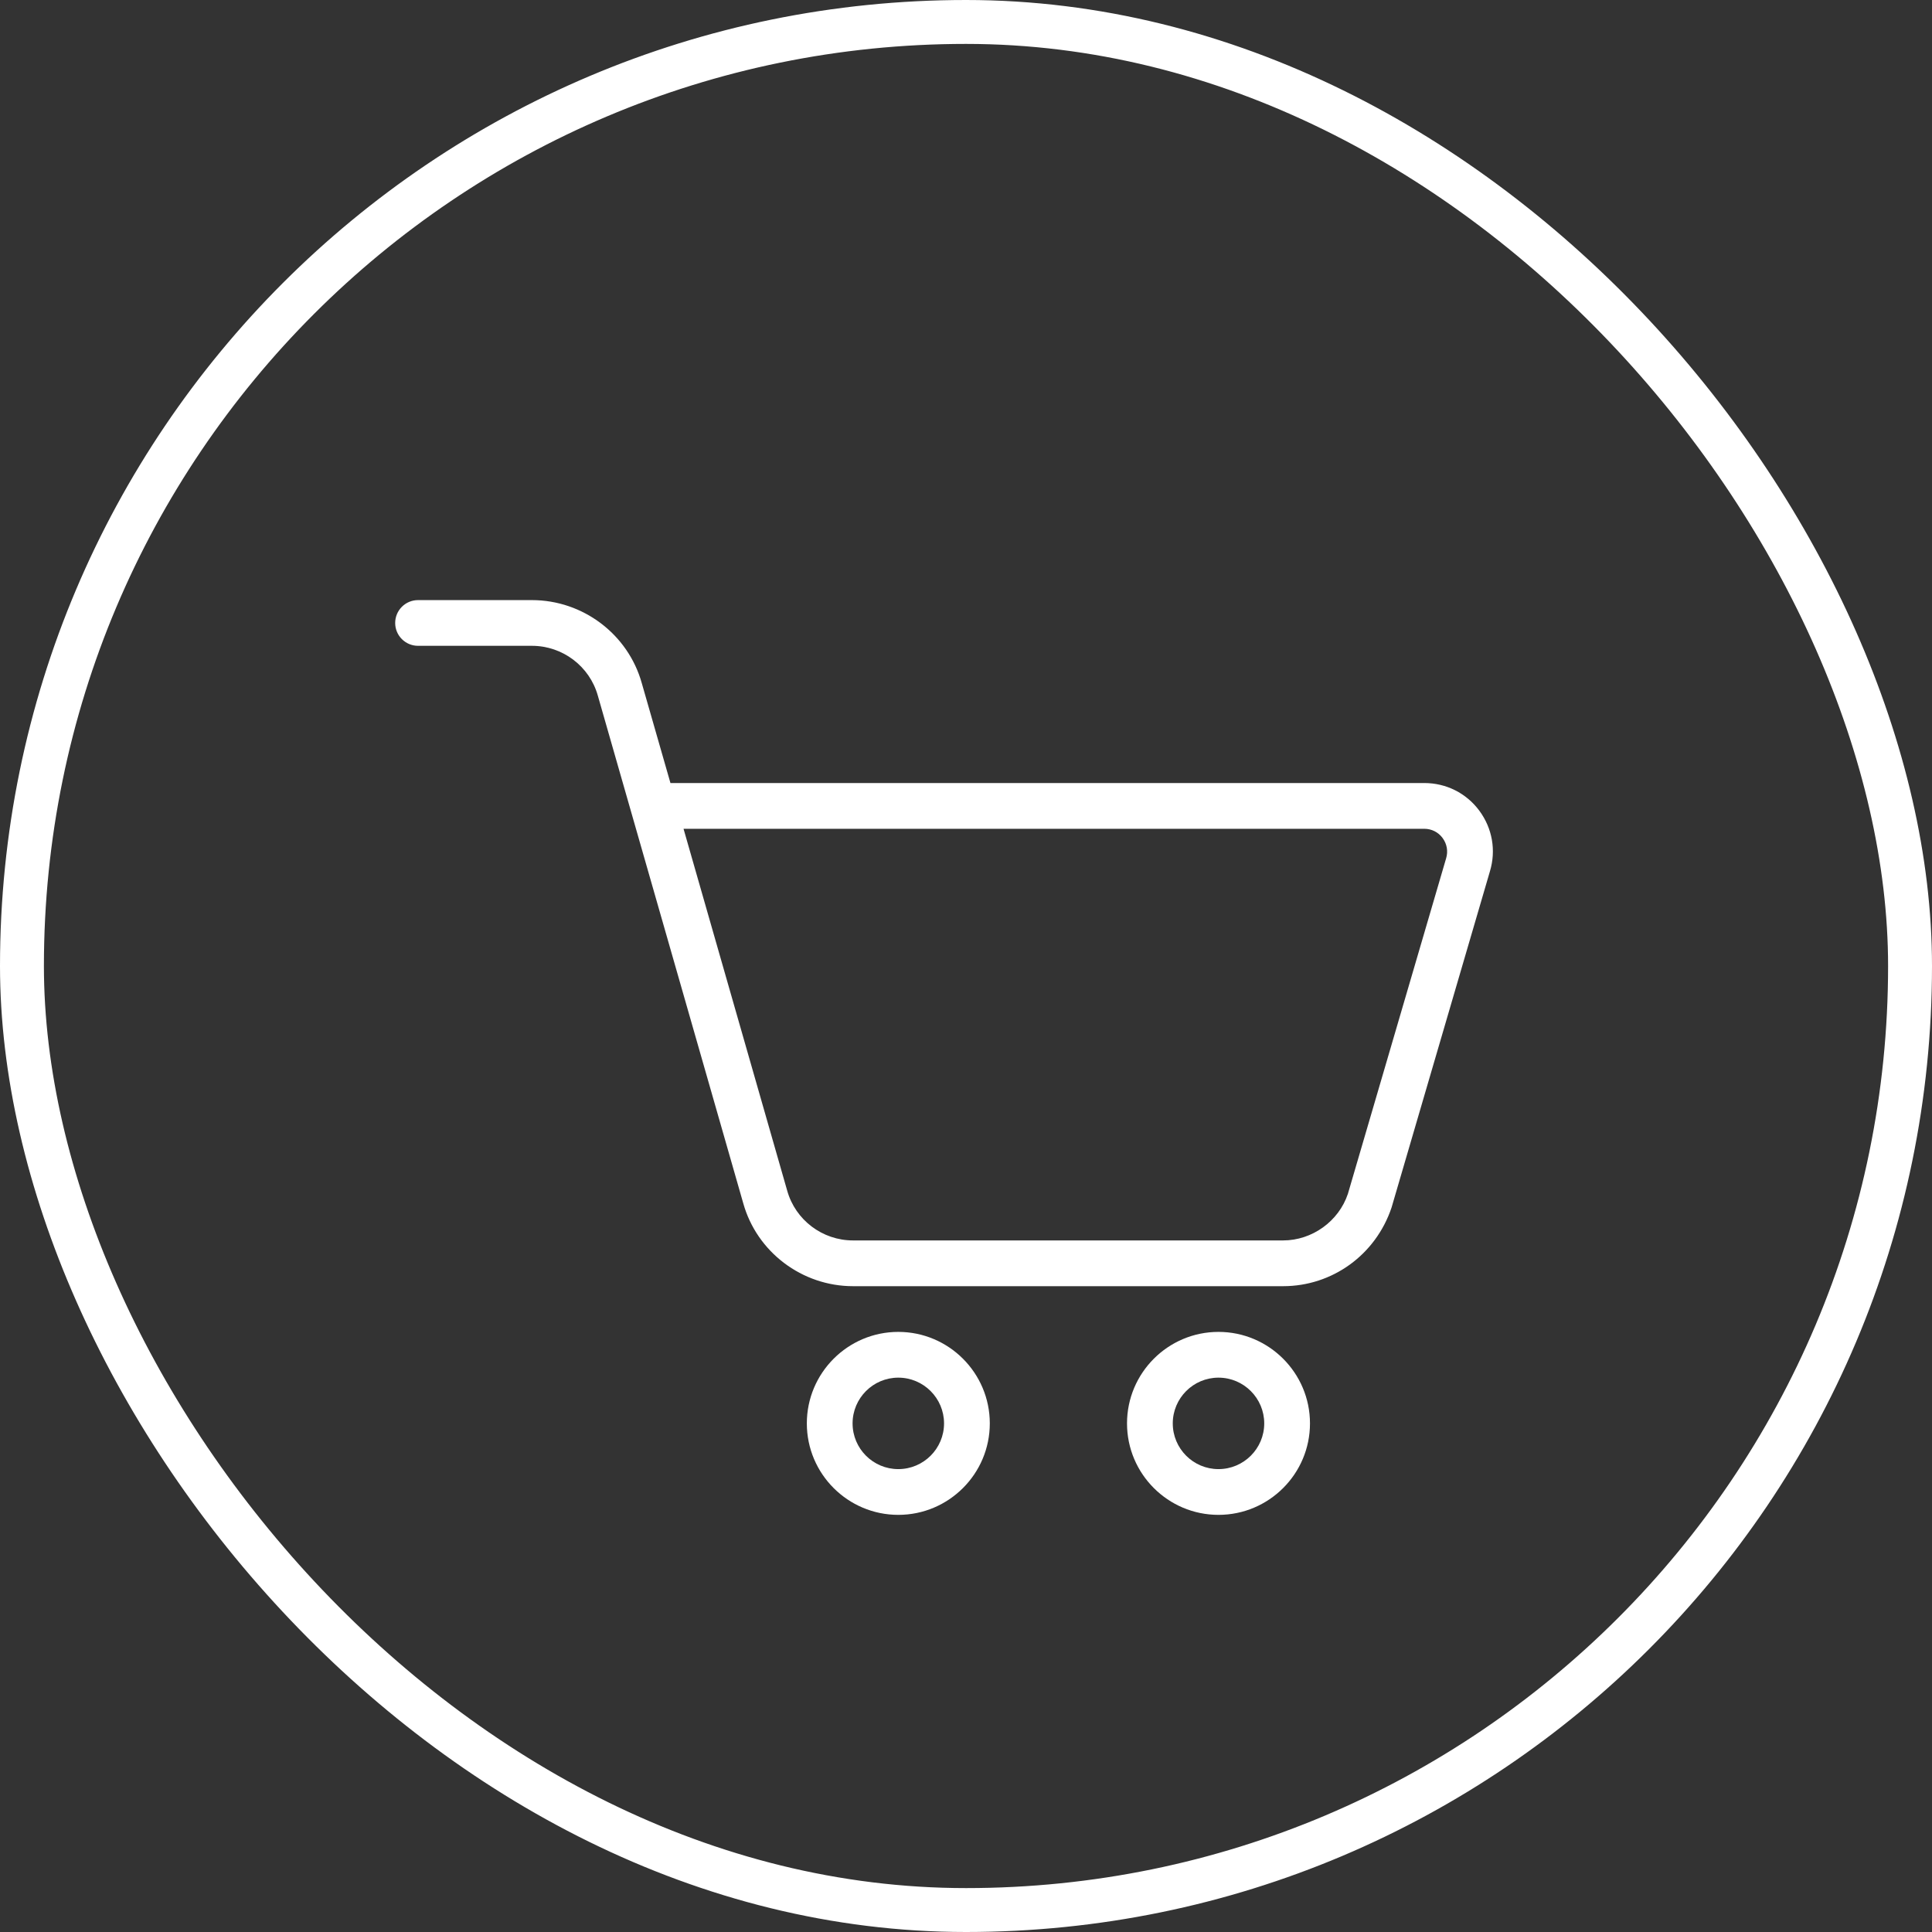 <svg xmlns="http://www.w3.org/2000/svg" width="44" height="44" viewBox="0 0 44 44" fill="none"><rect x="0" y="0" width="44" height="44" fill="#333333" stroke="none"/><rect x="0.5" y="0.5" width="43" height="43" rx="21.5" stroke="white"></rect><g clip-path="url(#clip0_42931_1263)"><path d="M29.222 29.292H19.427C18.266 29.292 17.236 28.514 16.926 27.4L13.615 15.842C13.427 15.173 12.812 14.708 12.115 14.708H9.521C9.233 14.708 9 14.475 9 14.188C9 13.9 9.233 13.667 9.521 13.667H12.115C13.276 13.667 14.305 14.445 14.616 15.558L15.269 17.833H32.437C32.935 17.833 33.393 18.062 33.69 18.462C33.987 18.863 34.076 19.367 33.932 19.844L31.692 27.5C31.331 28.579 30.341 29.292 29.222 29.292ZM15.567 18.875L17.928 27.117C18.115 27.785 18.73 28.25 19.427 28.25H29.222C29.882 28.25 30.488 27.814 30.697 27.19L32.935 19.546C32.983 19.387 32.953 19.219 32.854 19.085C32.755 18.951 32.603 18.875 32.437 18.875H15.567Z" fill="white"></path><path d="M20.458 34.5C19.309 34.5 18.375 33.566 18.375 32.417C18.375 31.268 19.309 30.333 20.458 30.333C21.607 30.333 22.542 31.268 22.542 32.417C22.542 33.566 21.607 34.5 20.458 34.5ZM20.458 31.375C19.883 31.375 19.417 31.843 19.417 32.417C19.417 32.991 19.883 33.458 20.458 33.458C21.033 33.458 21.5 32.991 21.5 32.417C21.5 31.843 21.033 31.375 20.458 31.375Z" fill="white"></path><path d="M27.75 34.5C26.601 34.5 25.667 33.566 25.667 32.417C25.667 31.268 26.601 30.333 27.75 30.333C28.899 30.333 29.834 31.268 29.834 32.417C29.834 33.566 28.899 34.5 27.75 34.5ZM27.75 31.375C27.175 31.375 26.709 31.843 26.709 32.417C26.709 32.991 27.175 33.458 27.75 33.458C28.325 33.458 28.792 32.991 28.792 32.417C28.792 31.843 28.325 31.375 27.75 31.375Z" fill="white"></path></g><defs><clipPath id="clip0_42931_1263"><rect width="25" height="25" fill="white" transform="translate(9 9.5)"></rect></clipPath></defs></svg>
